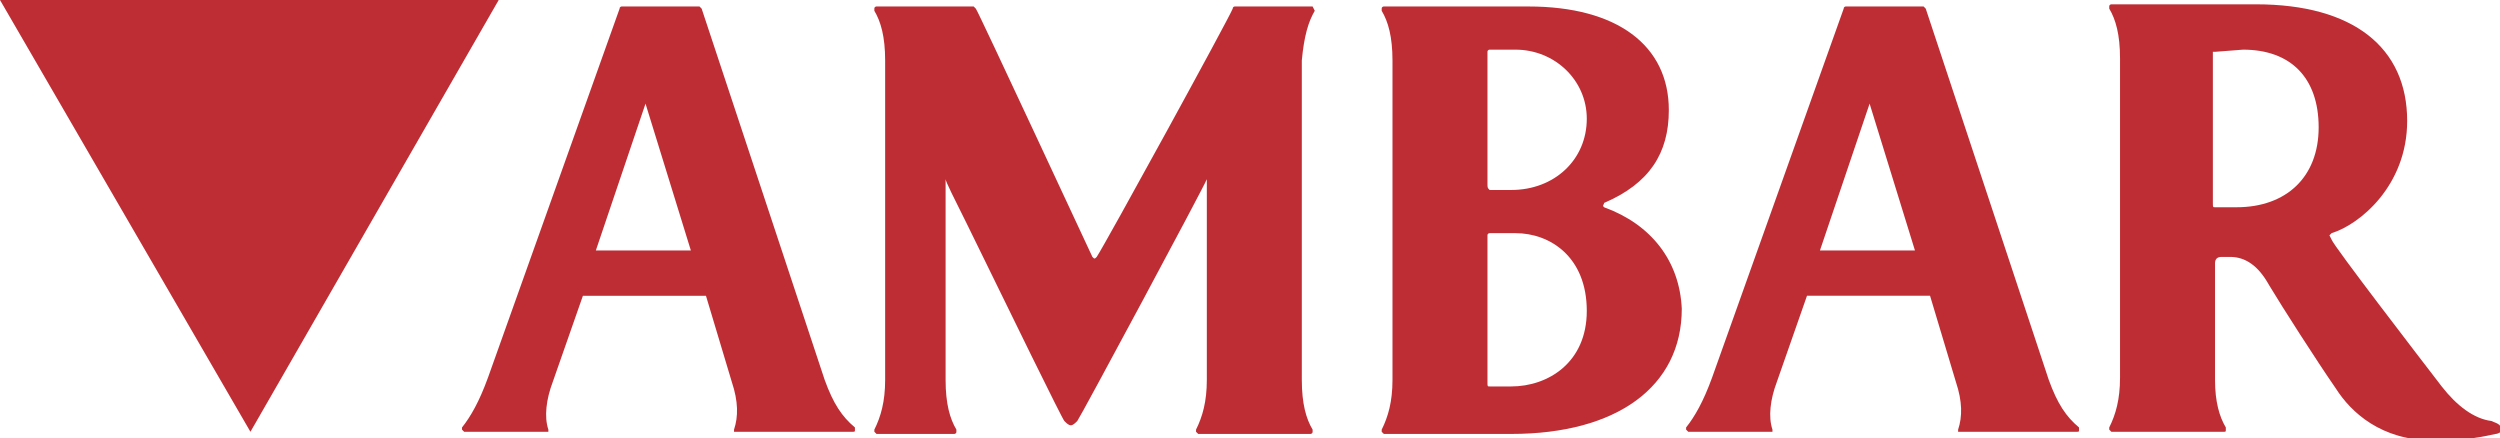 <?xml version="1.0" encoding="utf-8"?>
<!-- Generator: Adobe Illustrator 27.0.0, SVG Export Plug-In . SVG Version: 6.00 Build 0)  -->
<svg version="1.1" id="Capa_1" xmlns="http://www.w3.org/2000/svg" xmlns:xlink="http://www.w3.org/1999/xlink" x="0px" y="0px"
	 viewBox="0 0 115.8 20.3" style="enable-background:new 0 0 115.8 20.3;" xml:space="preserve">
<style type="text/css">
	.st0{clip-path:url(#SVGID_00000001648128318539677360000016507861339165516184_);fill:#BF2D34;}
	.st1{clip-path:url(#SVGID_00000005952126079245951890000007790250469642298813_);fill:#BF2D34;}
	.st2{clip-path:url(#SVGID_00000176035457038979676250000002549587641790910081_);fill:#BF2D34;}
	.st3{clip-path:url(#SVGID_00000045601857255750114530000010533798531772104599_);fill:#BF2D34;}
	.st4{clip-path:url(#SVGID_00000134934027781748783270000011844295552248112818_);fill:#BF2D34;}
	.st5{fill:#BF2D34;}
</style>
<g>
	<g>
		<defs>
			<rect id="SVGID_1_" y="0" width="115.8" height="20.3"/>
		</defs>
		<clipPath id="SVGID_00000045588969485547128350000018389687775117899199_">
			<use xlink:href="#SVGID_1_"  style="overflow:visible;"/>
		</clipPath>
		<path style="clip-path:url(#SVGID_00000045588969485547128350000018389687775117899199_);fill:#BF2D34;" d="M32,11.6h-4.4l2.3-6.8
			L32,11.6z M38.2,17.6L32.5,0.4l-0.1-0.1h-3.6c0,0-0.1,0-0.1,0.1l-6.1,17.1c-0.4,1.1-0.8,1.8-1.2,2.3v0.1l0.1,0.1h3.8h0.1v-0.1
			c-0.2-0.6-0.1-1.4,0.2-2.2l1.4-4h5.7l1.2,4c0.3,0.9,0.3,1.6,0.1,2.2V20c0,0,0,0,0.1,0h5.4l0,0c0.1,0,0.1,0,0.1-0.1v-0.1
			C39,19.3,38.6,18.7,38.2,17.6"/>
	</g>
	<g>
		<defs>
			<rect id="SVGID_00000182513175948311382920000001254400229621571475_" y="0" width="115.8" height="20.3"/>
		</defs>
		<clipPath id="SVGID_00000094609024990583037000000010181110995628150933_">
			<use xlink:href="#SVGID_00000182513175948311382920000001254400229621571475_"  style="overflow:visible;"/>
		</clipPath>
		<path style="clip-path:url(#SVGID_00000094609024990583037000000010181110995628150933_);fill:#BF2D34;" d="M88.7,11.6h-4.4
			l2.3-6.8L88.7,11.6z M94.9,17.6L89.2,0.4l-0.1-0.1h-3.6c0,0-0.1,0-0.1,0.1l-6.1,17.1c-0.4,1.1-0.8,1.8-1.2,2.3v0.1l0.1,0.1H82h0.1
			v-0.1c-0.2-0.6-0.1-1.4,0.2-2.2l1.4-4h5.7l1.2,4c0.3,0.9,0.3,1.6,0.1,2.2V20c0,0,0,0,0.1,0h5.4l0,0c0.1,0,0.1,0,0.1-0.1v-0.1
			C95.7,19.3,95.3,18.7,94.9,17.6"/>
	</g>
	<g>
		<defs>
			<rect id="SVGID_00000129177902557552310580000001305862915614553499_" y="0" width="115.8" height="20.3"/>
		</defs>
		<clipPath id="SVGID_00000039112523040067952610000009645842407856144795_">
			<use xlink:href="#SVGID_00000129177902557552310580000001305862915614553499_"  style="overflow:visible;"/>
		</clipPath>
		<path style="clip-path:url(#SVGID_00000039112523040067952610000009645842407856144795_);fill:#BF2D34;" d="M60.9,0.5L60.9,0.5
			l-0.1-0.2h-3.6c0,0-0.1,0-0.1,0.1c-0.2,0.5-5.9,10.9-6.3,11.5l0,0c-0.1,0.1-0.1,0.1-0.2,0c-0.1-0.2-5.3-11.4-5.4-11.5l-0.1-0.1
			h-4.5c0,0-0.1,0-0.1,0.1v0.1C40.8,1,41,1.7,41,2.8v14.8c0,1-0.2,1.7-0.5,2.3V20l0.1,0.1h3.6c0,0,0.1,0,0.1-0.1v-0.1
			c-0.3-0.5-0.5-1.2-0.5-2.3V8.4V8.3l0,0c0,0.1,0.4,0.9,1,2.1c2.1,4.3,4.4,9,4.5,9.1s0.2,0.2,0.3,0.2s0.2-0.1,0.3-0.2
			s5.9-10.9,6-11.2l0,0c0,0,0,0,0,0.1v9.2c0,1-0.2,1.7-0.5,2.3V20l0.1,0.1h5.2c0,0,0.1,0,0.1-0.1v-0.1c-0.3-0.5-0.5-1.2-0.5-2.3V2.8
			C60.4,1.7,60.6,1,60.9,0.5"/>
	</g>
	<g>
		<defs>
			<rect id="SVGID_00000067214770517710399020000012436732348924778381_" y="0" width="115.8" height="20.3"/>
		</defs>
		<clipPath id="SVGID_00000075152803474570697090000012130627905885221506_">
			<use xlink:href="#SVGID_00000067214770517710399020000012436732348924778381_"  style="overflow:visible;"/>
		</clipPath>
		<path style="clip-path:url(#SVGID_00000075152803474570697090000012130627905885221506_);fill:#BF2D34;" d="M68.9,8.5V2.4
			c0-0.1,0.1-0.1,0.1-0.1h1.2c1.8,0,3.3,1.4,3.3,3.2c0,1.9-1.5,3.3-3.5,3.3h-1C68.9,8.7,68.9,8.7,68.9,8.5 M68.9,10.9
			c0-0.1,0.1-0.1,0.1-0.1h1.2c1.6,0,3.3,1.1,3.3,3.6c0,2.4-1.8,3.5-3.5,3.5h-1c-0.1,0-0.1,0-0.1-0.2V10.9z M74.3,9.6
			C74.2,9.5,74.2,9.5,74.3,9.6c-0.1-0.1,0-0.1,0-0.2c2.1-0.9,3-2.3,3-4.3c0-3-2.4-4.8-6.5-4.8c-3.3,0-6.7,0-6.7,0S64,0.3,64,0.4v0.1
			c0.3,0.5,0.5,1.2,0.5,2.3v14.8c0,1-0.2,1.7-0.5,2.3V20l0.1,0.1H70c4.9,0,7.9-2.2,7.9-5.8C77.8,12.1,76.5,10.4,74.3,9.6"/>
	</g>
	<g>
		<defs>
			<rect id="SVGID_00000000911224147323221000000006666891485308594097_" y="0" width="115.8" height="20.3"/>
		</defs>
		<clipPath id="SVGID_00000129909860480365699140000008498345746520261553_">
			<use xlink:href="#SVGID_00000000911224147323221000000006666891485308594097_"  style="overflow:visible;"/>
		</clipPath>
		<path style="clip-path:url(#SVGID_00000129909860480365699140000008498345746520261553_);fill:#BF2D34;" d="M102.6,2.4
			C102.6,2.3,102.6,2.3,102.6,2.4l1.3-0.1c2.2,0,3.5,1.3,3.5,3.6s-1.5,3.7-3.8,3.7h-1c-0.1,0-0.1,0-0.1-0.2v-7H102.6z M115.4,19.5
			c-0.8-0.1-1.6-0.7-2.3-1.6c-1-1.3-5-6.5-5.1-6.8c-0.1-0.2-0.1-0.2-0.1-0.2s0,0,0.1-0.1c1.3-0.4,3.5-2.2,3.5-5.2
			c0-3.4-2.5-5.4-7-5.4c-3.3,0-6.7,0-6.7,0s-0.1,0-0.1,0.1v0.1c0.3,0.5,0.5,1.2,0.5,2.3v14.8c0,1-0.2,1.7-0.5,2.3v0.1l0.1,0.1h5.2
			l0,0c0.1,0,0.1,0,0.1-0.1v-0.1c-0.3-0.5-0.5-1.2-0.5-2.2v-5.4c0-0.2,0.1-0.3,0.3-0.3h0.4c0.7,0,1.3,0.4,1.8,1.3
			c0.6,1,2.2,3.5,3.1,4.8c0.7,1.1,2.1,2.4,4.5,2.4c1.7,0,2.4-0.2,2.9-0.3c0.1,0,0.3-0.1,0.3-0.2C115.8,19.6,115.6,19.6,115.4,19.5"
			/>
	</g>
</g>
<polygon class="st5" points="0,0 11.6,20 23.1,0 "/>
</svg>
